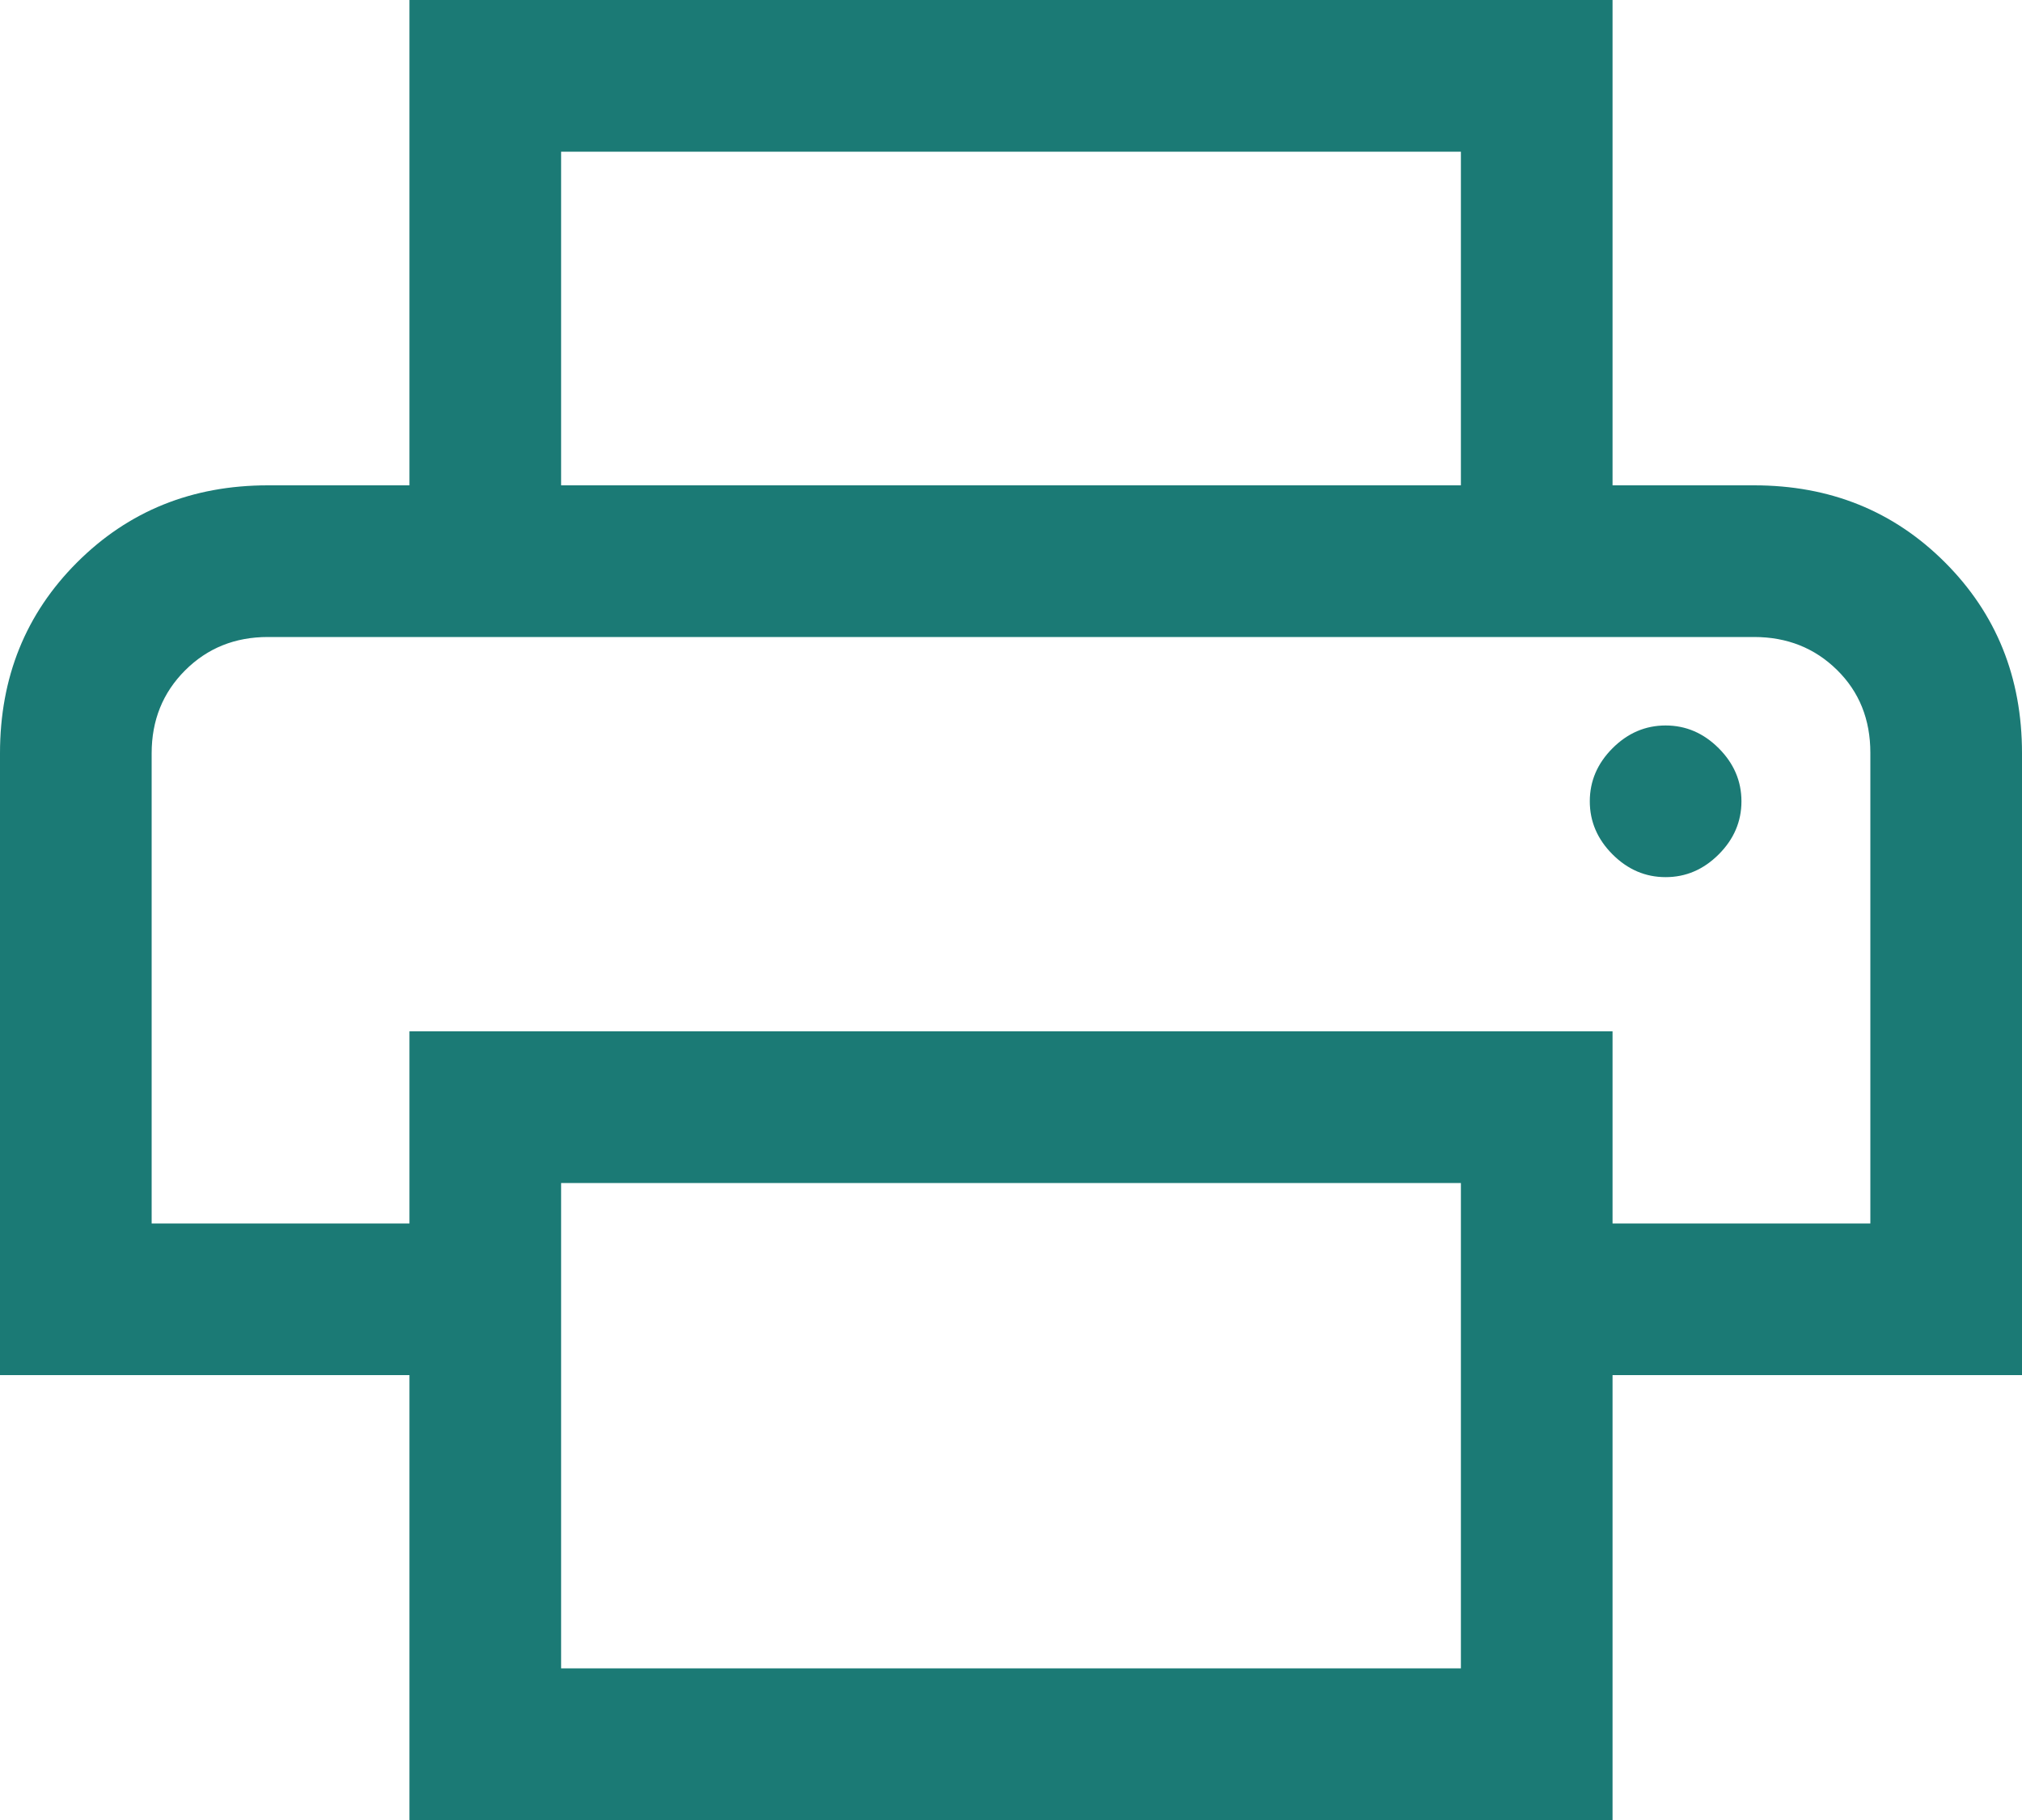 <svg width="40" height="36" viewBox="0 0 40 36" fill="none" xmlns="http://www.w3.org/2000/svg">
<path d="M28.9 9.6V3H11.1V9.6H8.1V0H31.9V9.6H28.9ZM32.95 17.35C33.35 17.35 33.7 17.2 34 16.9C34.3 16.6 34.45 16.25 34.45 15.85C34.45 15.45 34.3 15.1 34 14.8C33.7 14.5 33.35 14.35 32.95 14.35C32.55 14.35 32.2 14.5 31.9 14.8C31.6 15.1 31.45 15.45 31.45 15.85C31.45 16.25 31.6 16.6 31.9 16.9C32.2 17.2 32.55 17.35 32.95 17.35ZM28.9 33V23.4H11.1V33H28.9ZM31.9 36H8.1V27.2H0V14.9C0 13.398 0.508 12.14 1.525 11.124C2.542 10.108 3.8 9.6 5.3 9.6H34.7C36.202 9.6 37.46 10.108 38.476 11.124C39.492 12.14 40 13.398 40 14.9V27.2H31.9V36ZM37 24.2V14.889C37 14.23 36.78 13.683 36.339 13.25C35.898 12.817 35.352 12.6 34.7 12.6H5.3C4.648 12.6 4.102 12.82 3.661 13.261C3.22 13.702 3 14.248 3 14.9V24.2H8.1V20.4H31.9V24.2H37Z" fill="#1B7A75"/>
</svg>
